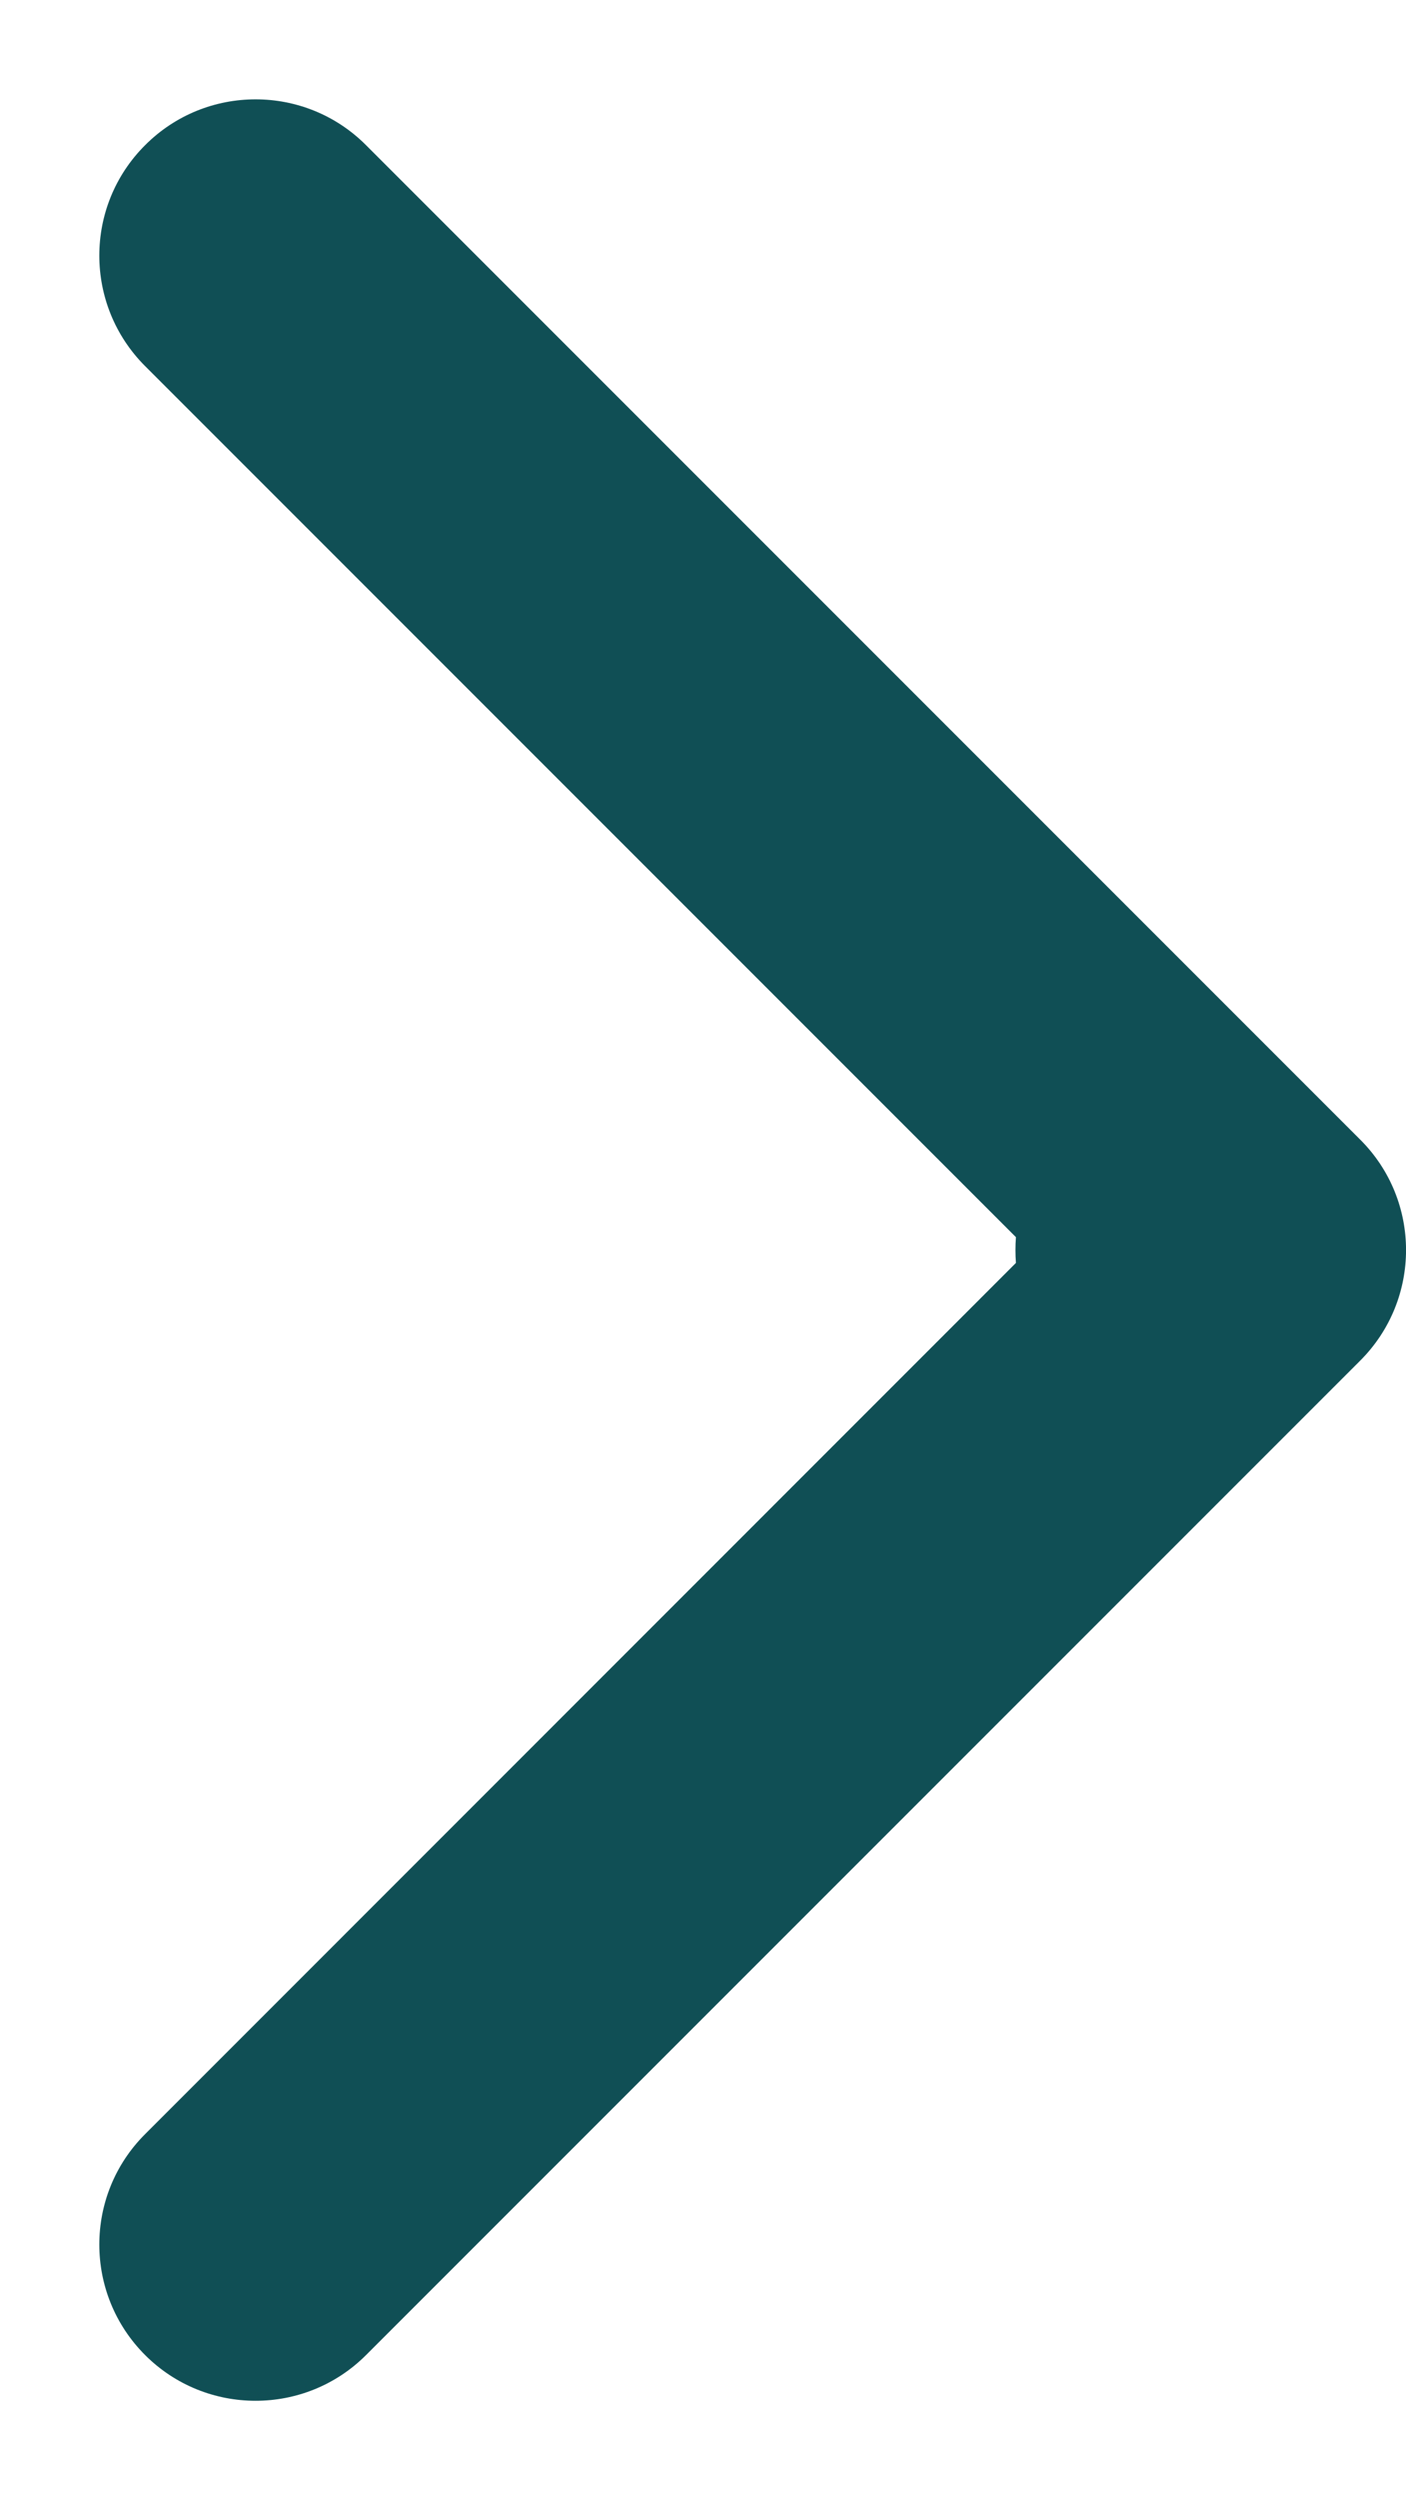 <svg width="9" height="16" viewBox="0 0 9 16" fill="none" xmlns="http://www.w3.org/2000/svg">
<path fill-rule="evenodd" clip-rule="evenodd" d="M8.707 8.707C9.098 8.316 9.098 7.683 8.707 7.293L2.343 0.929C1.953 0.538 1.319 0.538 0.929 0.929C0.538 1.319 0.538 1.952 0.929 2.343L6.503 7.917C6.501 7.944 6.5 7.972 6.5 8C6.5 8.027 6.501 8.055 6.503 8.082L0.929 13.657C0.538 14.047 0.538 14.68 0.929 15.071C1.319 15.461 1.953 15.461 2.343 15.071L8.707 8.707Z" fill="#104F55"/>
</svg>
